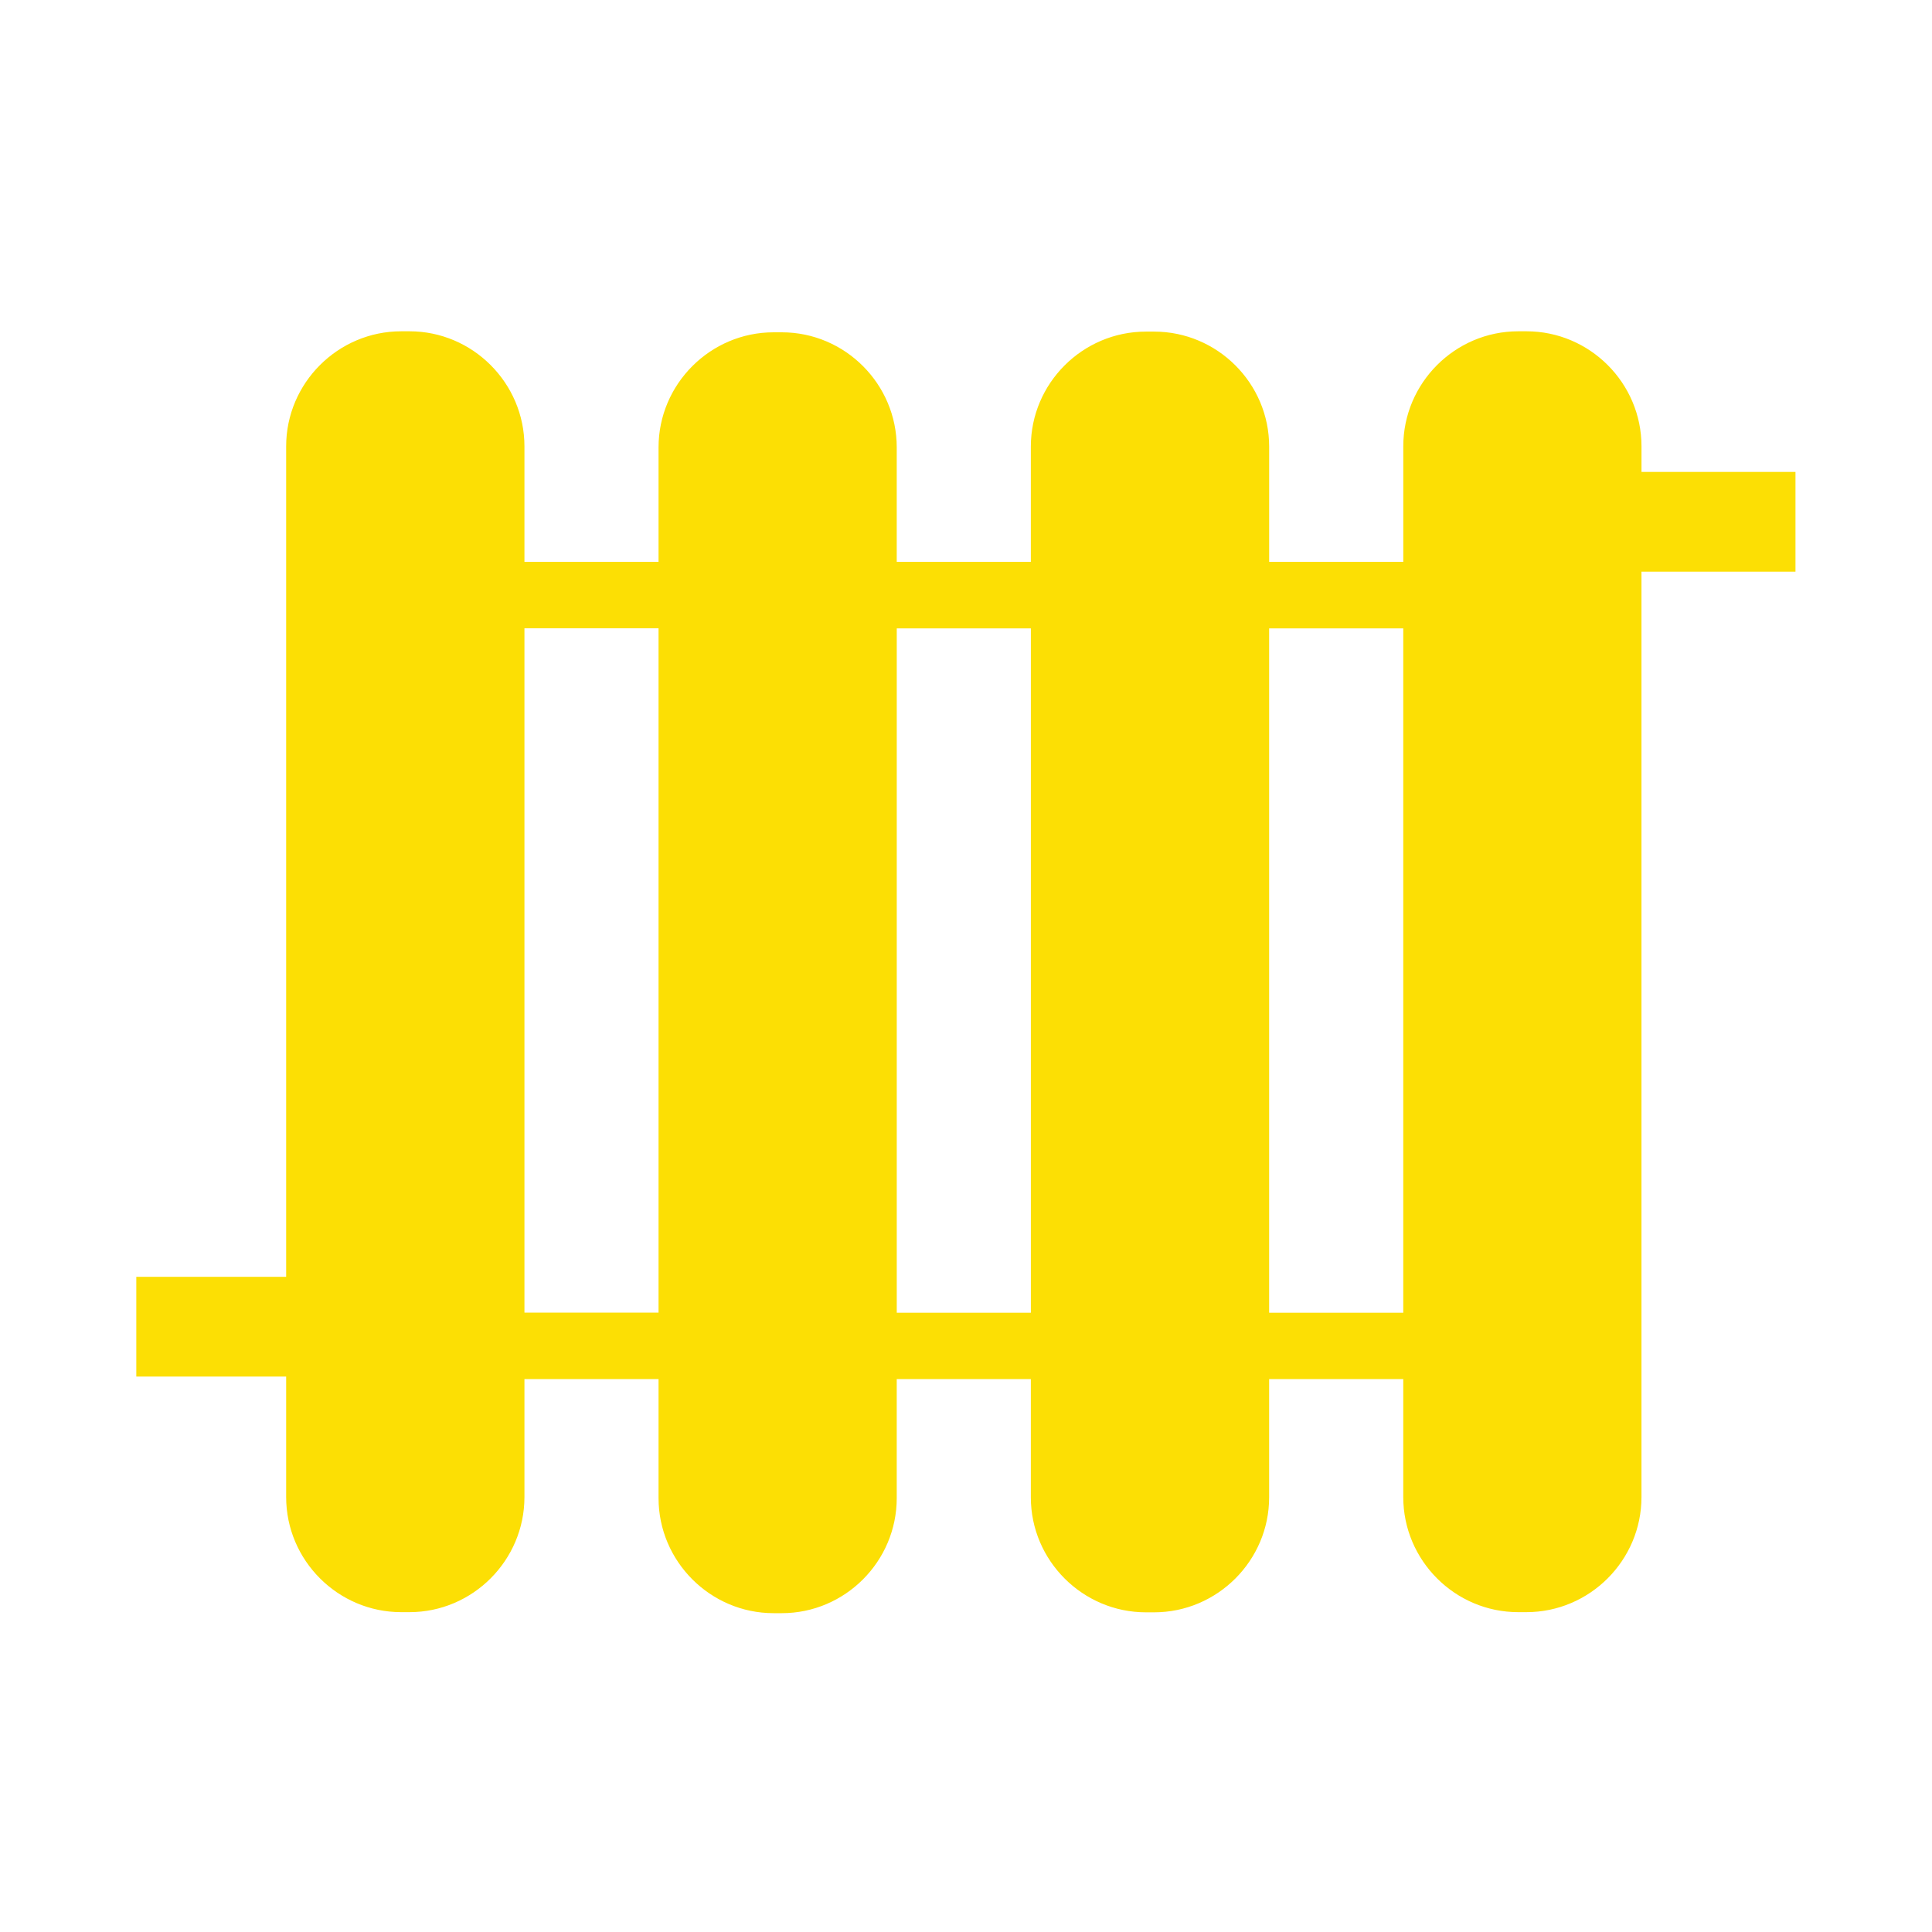 <?xml version="1.0" encoding="utf-8"?>
<!-- Generator: Adobe Illustrator 15.1.0, SVG Export Plug-In . SVG Version: 6.00 Build 0)  -->
<!DOCTYPE svg PUBLIC "-//W3C//DTD SVG 1.1//EN" "http://www.w3.org/Graphics/SVG/1.1/DTD/svg11.dtd">
<svg version="1.1" id="Layer_1" xmlns="http://www.w3.org/2000/svg" xmlns:xlink="http://www.w3.org/1999/xlink" x="0px" y="0px"
	 width="80px" height="80px" viewBox="0 0 80 80" enable-background="new 0 0 80 80" xml:space="preserve">
<path fill="#FCDF04" d="M16.613,13.718h0.343c2.616,0,4.76,2.144,4.76,4.764v4.782h5.553v-4.739c0-2.621,2.145-4.765,4.765-4.765
	h0.338c2.62,0,4.76,2.144,4.76,4.765v4.739h5.553v-4.773c0-2.62,2.145-4.76,4.765-4.76h0.339c2.62,0,4.764,2.14,4.764,4.76v4.773
	h5.554v-4.782c0-2.62,2.14-4.764,4.76-4.764h0.339c2.625,0,4.765,2.144,4.765,4.764v1.06h6.376v4.129H67.97V61.99
	c0,2.621-2.144,4.766-4.765,4.766h-0.339c-2.62,0-4.76-2.145-4.76-4.766v-4.884h-5.554v4.897c0,2.615-2.144,4.76-4.764,4.76H47.45
	c-2.62,0-4.765-2.145-4.765-4.76v-4.897h-5.553v4.927c0,2.621-2.14,4.765-4.76,4.765h-0.338c-2.62,0-4.765-2.144-4.765-4.765v-4.927
	h-5.553v4.884c0,2.621-2.144,4.766-4.76,4.766h-0.343c-2.62,0-4.764-2.145-4.764-4.766V57H5.644v-4.13h6.205V18.481
	C11.849,15.862,13.993,13.718,16.613,13.718 M21.716,54.354h5.553V26.017h-5.553V54.354z M58.106,26.021h-5.554v28.337h5.554V26.021
	z M42.686,26.021h-5.553v28.337h5.553V26.021z"/>
</svg>
